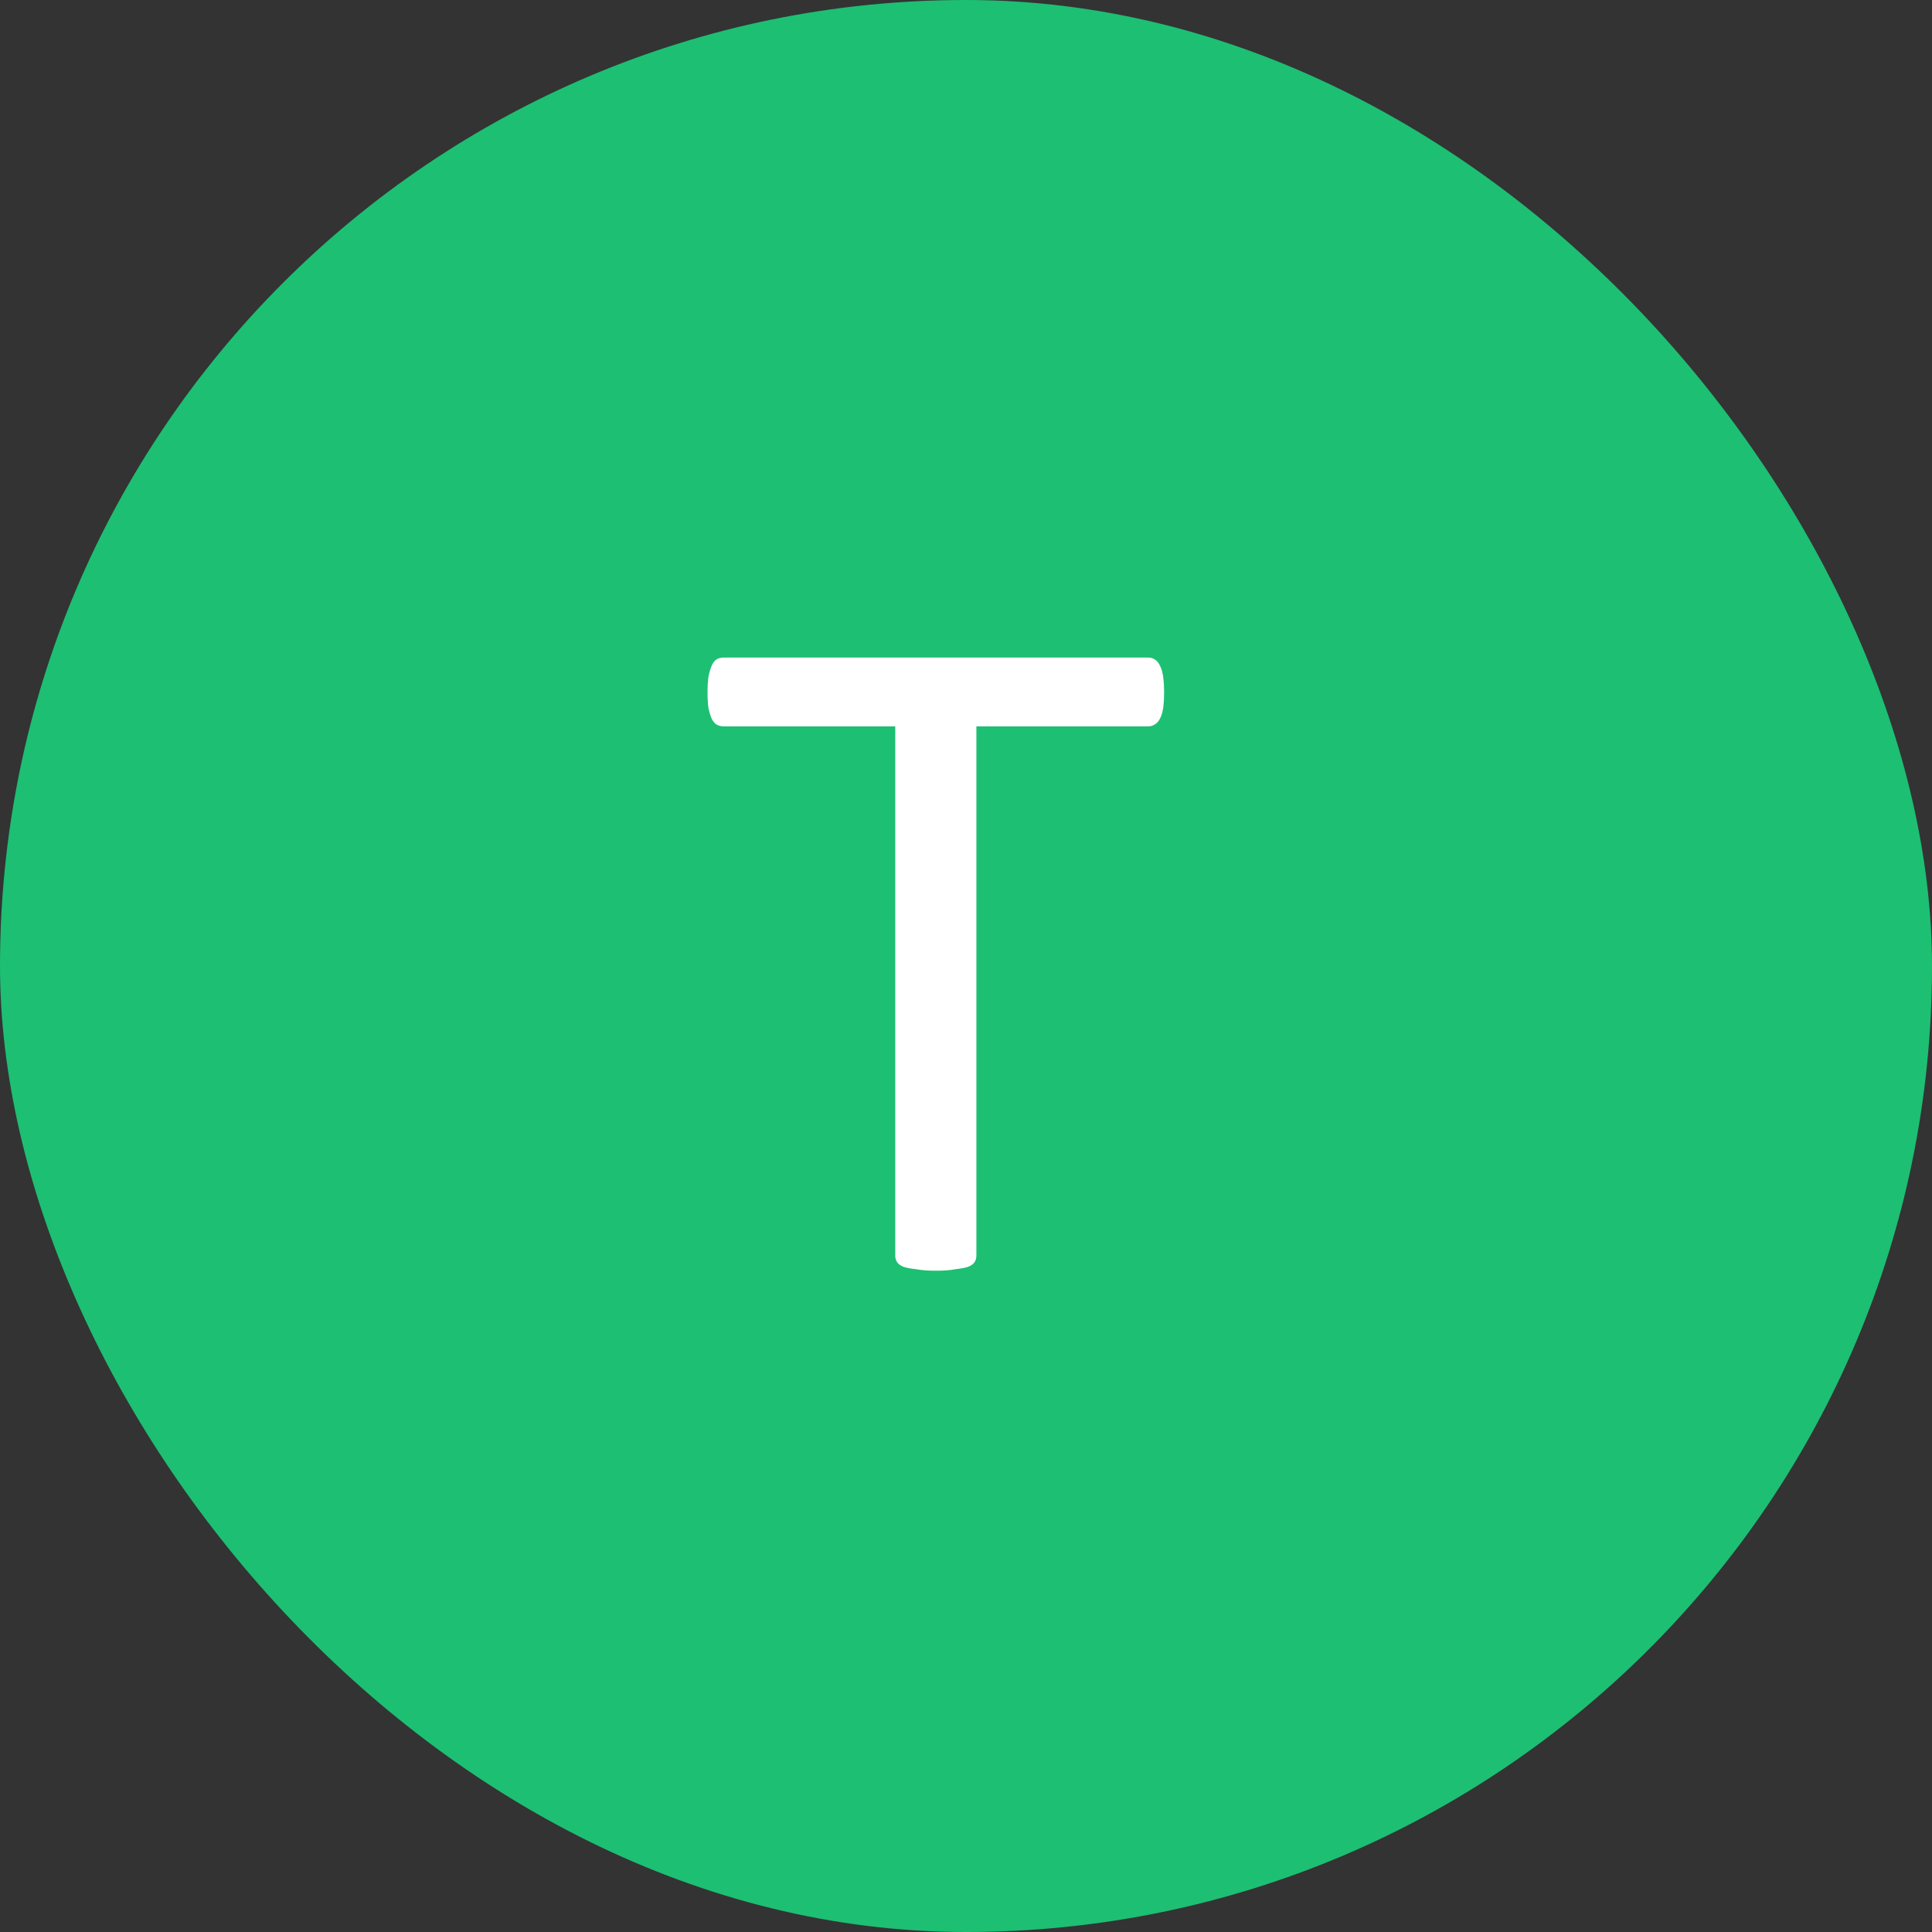 <svg xmlns="http://www.w3.org/2000/svg" width="32" height="32" viewBox="0 0 32 32" fill="none"><rect x="0" y="0" width="32" height="32" fill="#333333" stroke="none"/><rect width="32" height="32" rx="16" fill="#1DBF73"></rect><path d="M19.281 11.469C19.281 11.568 19.276 11.654 19.266 11.727C19.255 11.8 19.237 11.859 19.211 11.906C19.19 11.948 19.162 11.979 19.125 12C19.094 12.021 19.057 12.031 19.016 12.031H16.172V20.797C16.172 20.838 16.162 20.875 16.141 20.906C16.12 20.938 16.083 20.963 16.031 20.984C15.979 21 15.909 21.013 15.82 21.023C15.737 21.039 15.63 21.047 15.5 21.047C15.375 21.047 15.268 21.039 15.18 21.023C15.091 21.013 15.021 21 14.969 20.984C14.917 20.963 14.88 20.938 14.859 20.906C14.838 20.875 14.828 20.838 14.828 20.797V12.031H11.984C11.943 12.031 11.904 12.021 11.867 12C11.836 11.979 11.81 11.948 11.789 11.906C11.768 11.859 11.75 11.8 11.734 11.727C11.724 11.654 11.719 11.568 11.719 11.469C11.719 11.37 11.724 11.284 11.734 11.211C11.75 11.133 11.768 11.07 11.789 11.023C11.81 10.977 11.836 10.943 11.867 10.922C11.904 10.901 11.943 10.891 11.984 10.891H19.016C19.057 10.891 19.094 10.901 19.125 10.922C19.162 10.943 19.19 10.977 19.211 11.023C19.237 11.07 19.255 11.133 19.266 11.211C19.276 11.284 19.281 11.37 19.281 11.469Z" fill="white"></path></svg>